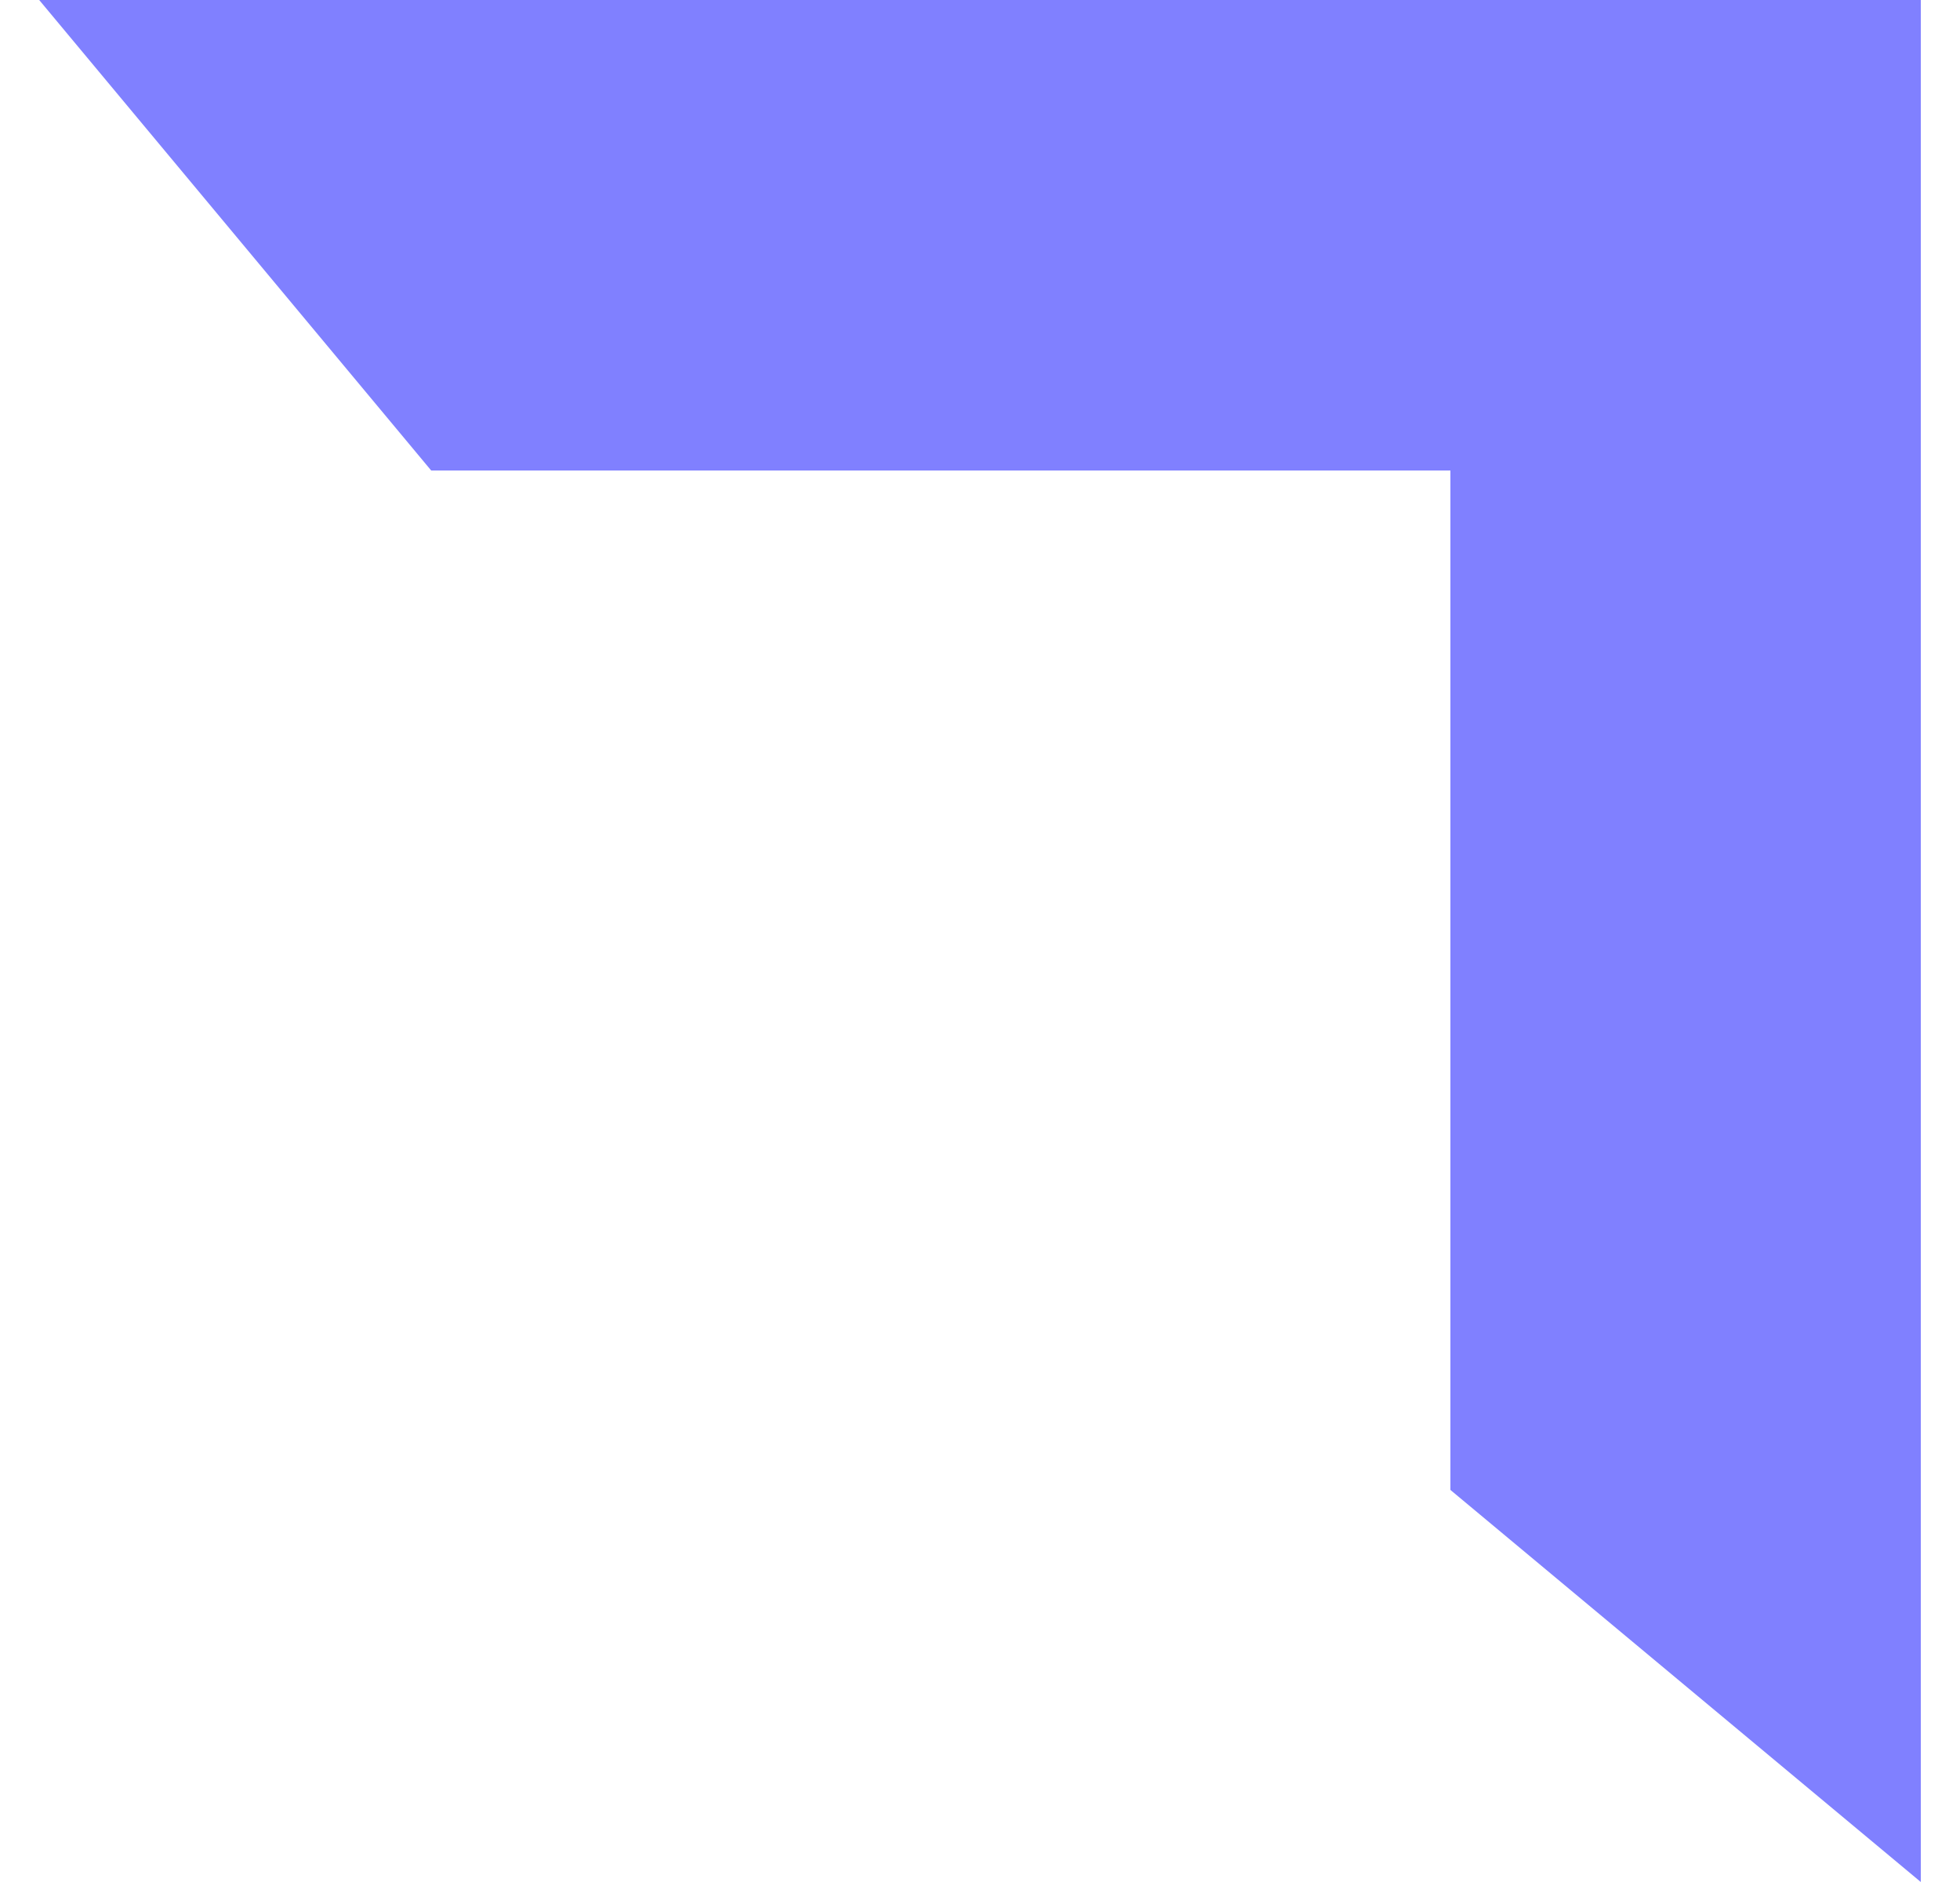 <?xml version="1.0" encoding="UTF-8"?> <svg xmlns="http://www.w3.org/2000/svg" width="25" height="24" viewBox="0 0 25 24" fill="none"> <path d="M24 2.18556e-08L24 6L5.5 6L0.5 -1.02722e-06L24 2.18556e-08Z" fill="#8080FF"></path> <path d="M24.5 0L18.5 -5.24537e-07L18.5 19L24.5 24L24.5 0Z" fill="#8080FF"></path> </svg> 